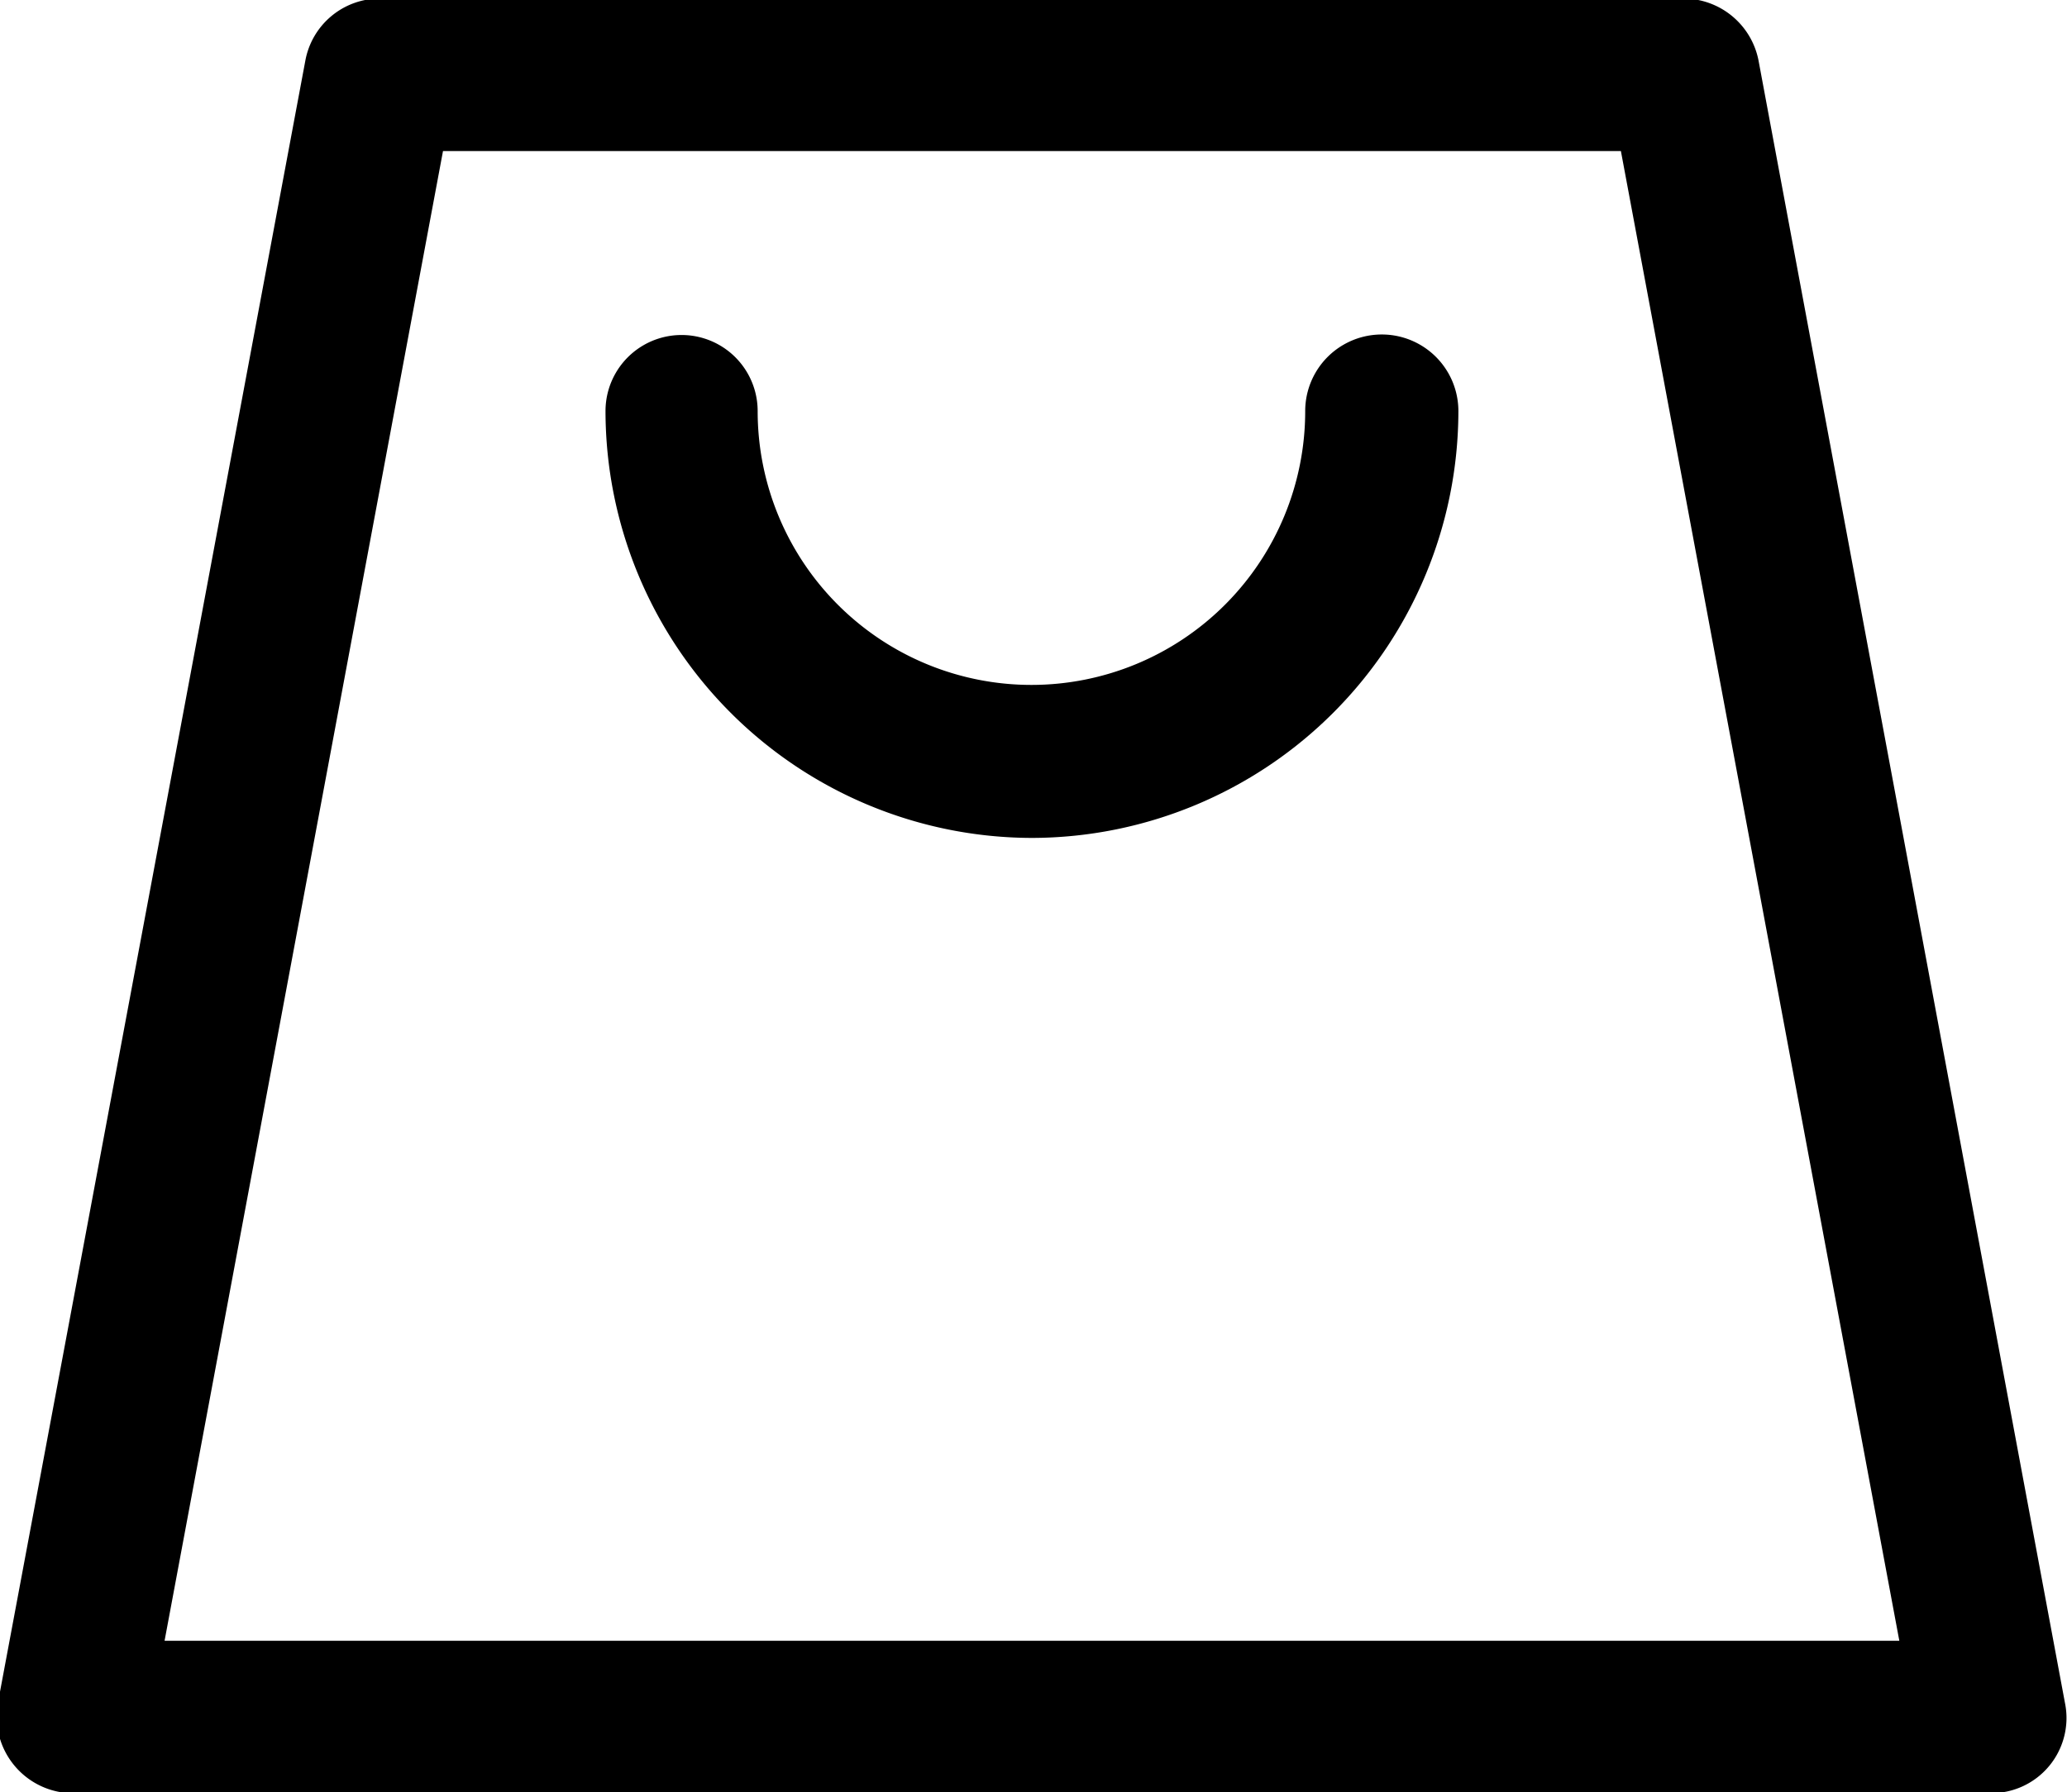 <svg xmlns="http://www.w3.org/2000/svg" width="19.97" height="17.313" viewBox="0 0 19.97 17.313">
  <defs>
    <style>
      .cls-1 {
        fill-rule: evenodd;
      }
    </style>
  </defs>
  <path class="cls-1" d="M1743.68,65.228a0.741,0.741,0,0,1-.73-0.874l2.97-15.862a0.732,0.732,0,0,1,.72-0.6h12.6a0.74,0.74,0,0,1,.72.6l2.96,15.862a0.726,0.726,0,0,1-.72.873h-18.52Zm0.88-1.473h16.76l-2.69-14.39h-11.38ZM1752.94,56a4.128,4.128,0,0,1-4.12-4.123,0.735,0.735,0,1,1,1.47,0,2.645,2.645,0,1,0,5.29,0,0.74,0.74,0,0,1,1.48,0A4.128,4.128,0,0,1,1752.94,56Z" transform="translate(-1742.97 -47.906)"/>
</svg>

